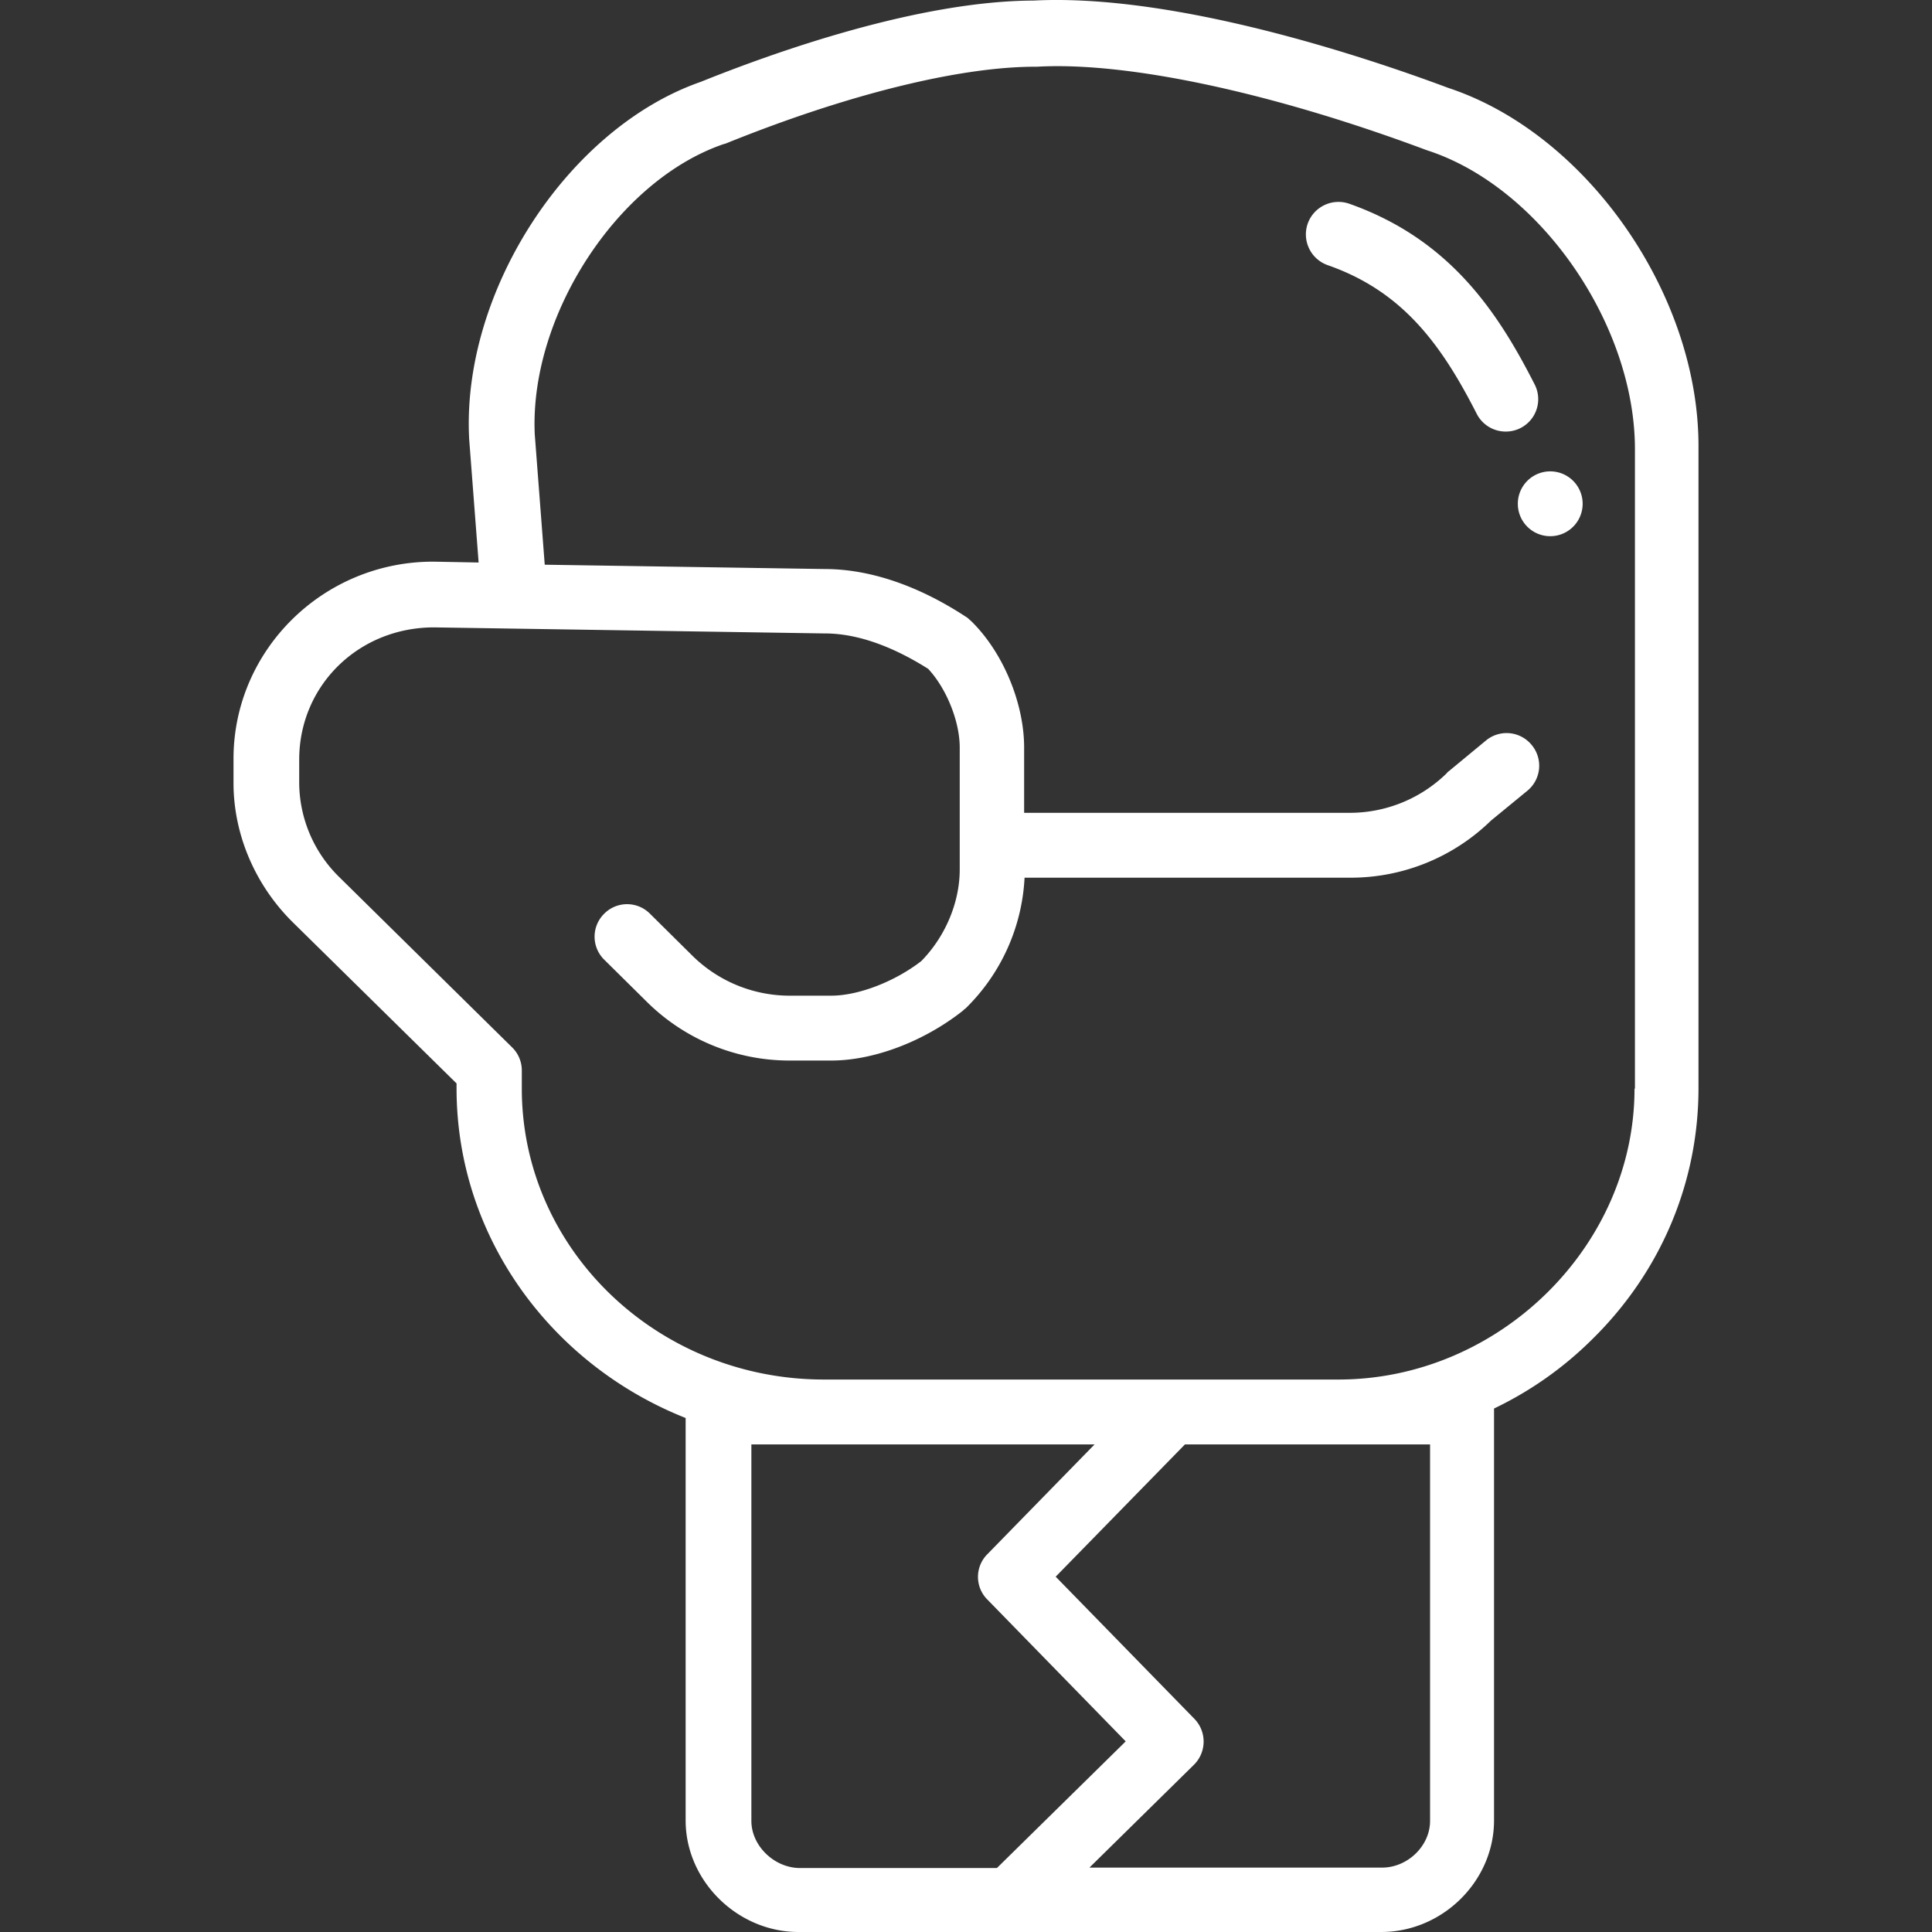 <svg xmlns="http://www.w3.org/2000/svg" width="45" height="45" viewBox="0 0 45 45"><rect x="0" y="0" width="45" height="45" fill="#333333" stroke="none"/><g fill="#FFF" id="Layer_1"><path d="M35.745 8.954c-.866-1.701-1.983-3.383-4.319-4.209a.761.761 0 00-.967.464.76.76 0 00.463.966c1.732.604 2.638 1.823 3.474 3.464a.758.758 0 00.675.413.754.754 0 00.674-1.098z"/><path d="M33.732 2.047c-1.803-.675-6.314-2.205-9.656-2.034-2.679.01-6.001 1.188-7.753 1.893-3.091 1.077-5.558 4.863-5.397 8.277v.02l.222 2.899-1.048-.02h-.01c-2.567 0-4.651 2.064-4.651 4.592v.563c0 1.199.503 2.377 1.379 3.243l3.816 3.755v.111c0 3.474 2.215 6.444 5.336 7.682v9.374c0 1.41 1.209 2.598 2.628 2.598h13.573c1.43 0 2.628-1.188 2.628-2.598v-9.595a8.35 8.35 0 002.285-1.611c1.601-1.571 2.477-3.655 2.477-5.85V10.424c.02-3.554-2.597-7.31-5.829-8.377zM18.618 43.51c-.594-.01-1.117-.524-1.117-1.098v-8.769h7.994L22.998 36.2a.747.747 0 000 1.057l3.222 3.303-3 2.95h-4.602zm14.691-1.098c0 .584-.524 1.088-1.118 1.088h-6.816l2.436-2.397a.76.76 0 00.01-1.067l-3.232-3.312 3.011-3.081h5.709v8.769zm4.762-17.056c0 3.675-3.161 6.776-6.897 6.776H19.192c-3.886 0-7.038-3.04-7.038-6.776v-.423a.751.751 0 00-.221-.533l-4.038-3.978a3.095 3.095 0 01-.926-2.164v-.564c0-1.722 1.379-3.081 3.141-3.081l9.092.141h.011c.916 0 1.802.443 2.406.825.423.453.735 1.219.735 1.833v2.839c0 .765-.332 1.561-.896 2.135-.624.483-1.47.805-2.094.805h-1.007a3.228 3.228 0 01-2.215-.916l-1.007-.997a.751.751 0 00-1.068.01.751.751 0 00.01 1.068l1.007.996a4.722 4.722 0 003.273 1.35h1.007c.986 0 2.154-.443 3.06-1.158.021-.02.041-.041.061-.051a4.58 4.58 0 001.379-3.05h7.622a4.675 4.675 0 003.242-1.33l.846-.694a.754.754 0 00.101-1.068.754.754 0 00-1.068-.1l-.865.715c-.021.01-.031.03-.051.05a3.228 3.228 0 01-2.215.916h-7.622v-1.52c0-1.037-.493-2.225-1.238-2.95-.041-.03-.071-.071-.111-.091-1.118-.735-2.255-1.117-3.292-1.117l-6.525-.101-.232-3.031c-.13-2.759 1.924-5.92 4.4-6.766.011 0 .031-.01.041-.01 2.809-1.138 5.437-1.792 7.219-1.792h.04c2.125-.121 5.518.614 9.072 1.943.01 0 .02.01.03.01 2.618.856 4.823 4.048 4.823 6.957v14.892h-.01z"/><path d="M36.863 11.733a.755.755 0 11-1.51.002.755.755 0 011.51-.002z"/></g></svg>